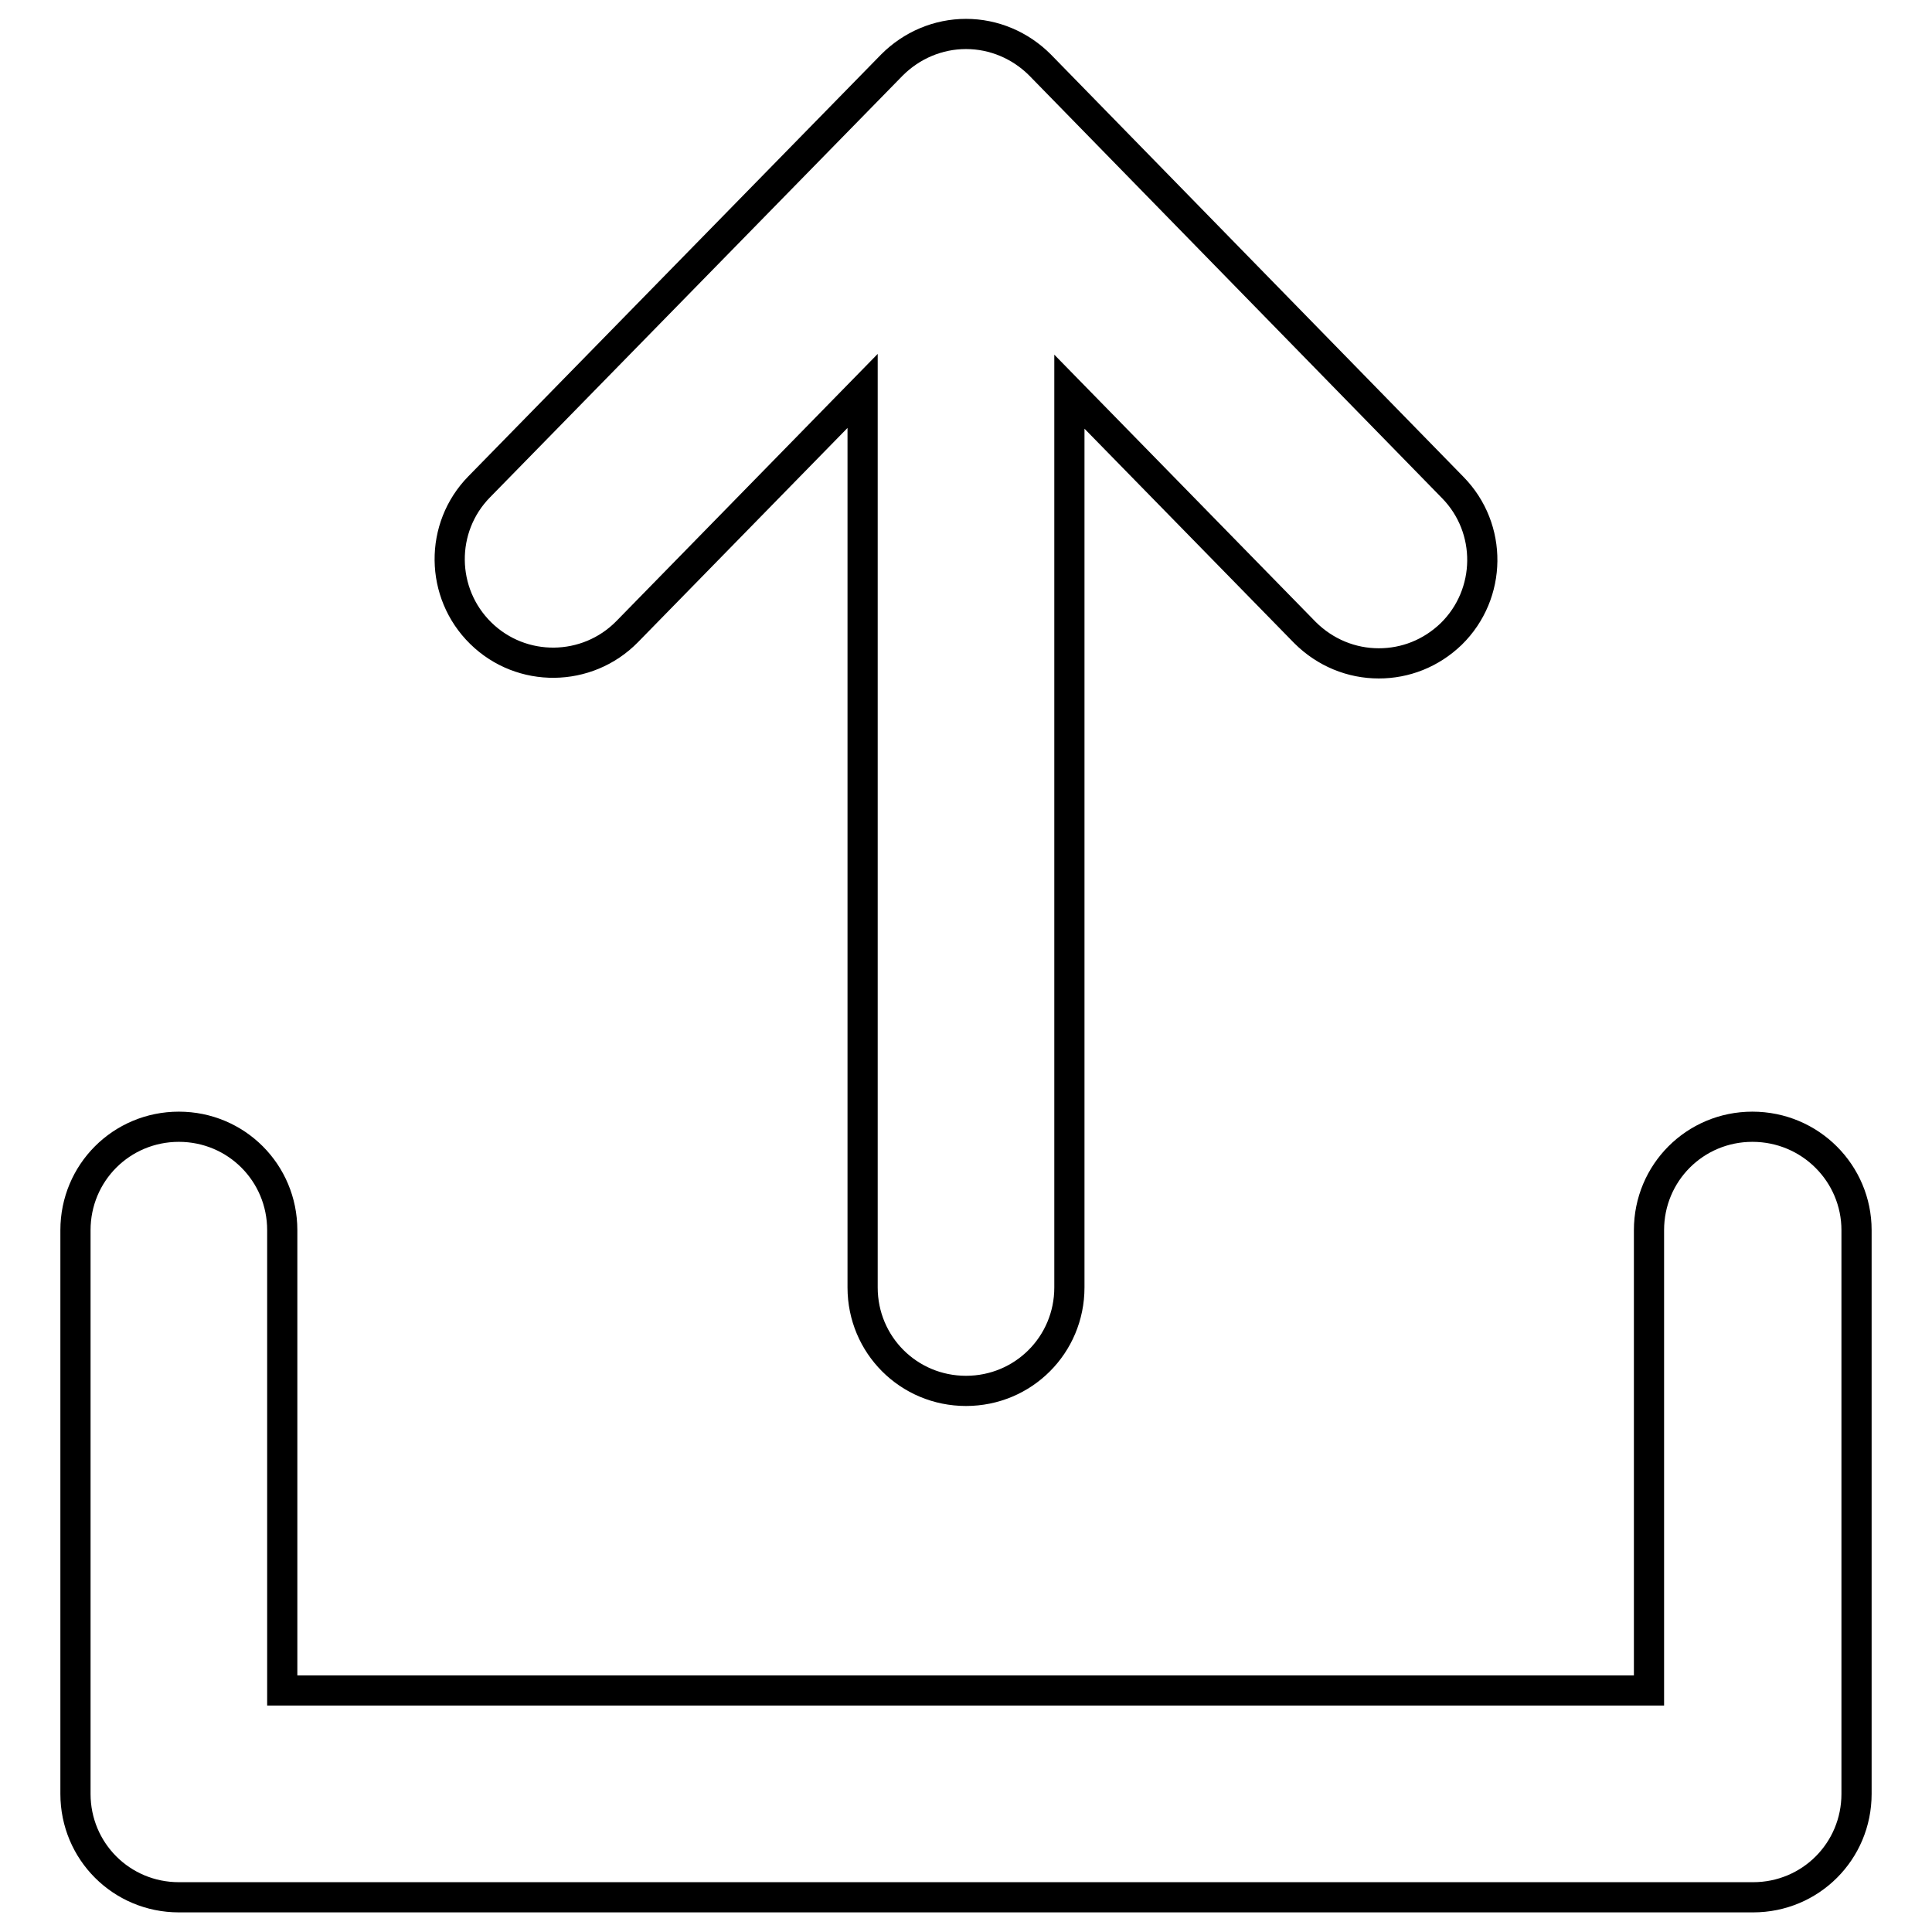 <?xml version="1.0" encoding="utf-8"?>
<!-- Svg Vector Icons : http://www.onlinewebfonts.com/icon -->
<!DOCTYPE svg PUBLIC "-//W3C//DTD SVG 1.1//EN" "http://www.w3.org/Graphics/SVG/1.1/DTD/svg11.dtd">
<svg version="1.1" xmlns="http://www.w3.org/2000/svg" xmlns:xlink="http://www.w3.org/1999/xlink" x="0px" y="0px" viewBox="0 0 256 256" enable-background="new 0 0 256 256" xml:space="preserve">
<g> <path stroke-width="4" fill-opacity="0" stroke="#000000"  d="M246,163v74.7c0,7.6-6.1,13.7-13.7,13.7H23.7c-7.6,0-13.7-6.1-13.7-13.7V163c0-7.6,6.1-13.7,13.7-13.7 c7.6,0,13.7,6.1,13.7,13.7v61h181.1v-61c0-7.6,6.1-13.7,13.7-13.7C239.9,149.3,246,155.5,246,163z M83.1,83.7l31.2-31.9v118.8 c0,7.6,6.1,13.7,13.7,13.7c7.6,0,13.7-6.1,13.7-13.7V51.9l31.2,31.9c2.7,2.7,6.2,4.1,9.8,4.1c3.5,0,6.9-1.3,9.6-3.9 c5.4-5.3,5.5-14,0.2-19.4L137.8,8.6c-2.6-2.6-6.1-4.1-9.8-4.1c-3.7,0-7.2,1.5-9.8,4.1L63.5,64.5c-5.3,5.4-5.2,14.1,0.2,19.4 C69.1,89.2,77.8,89.1,83.1,83.7z"/></g>
</svg>